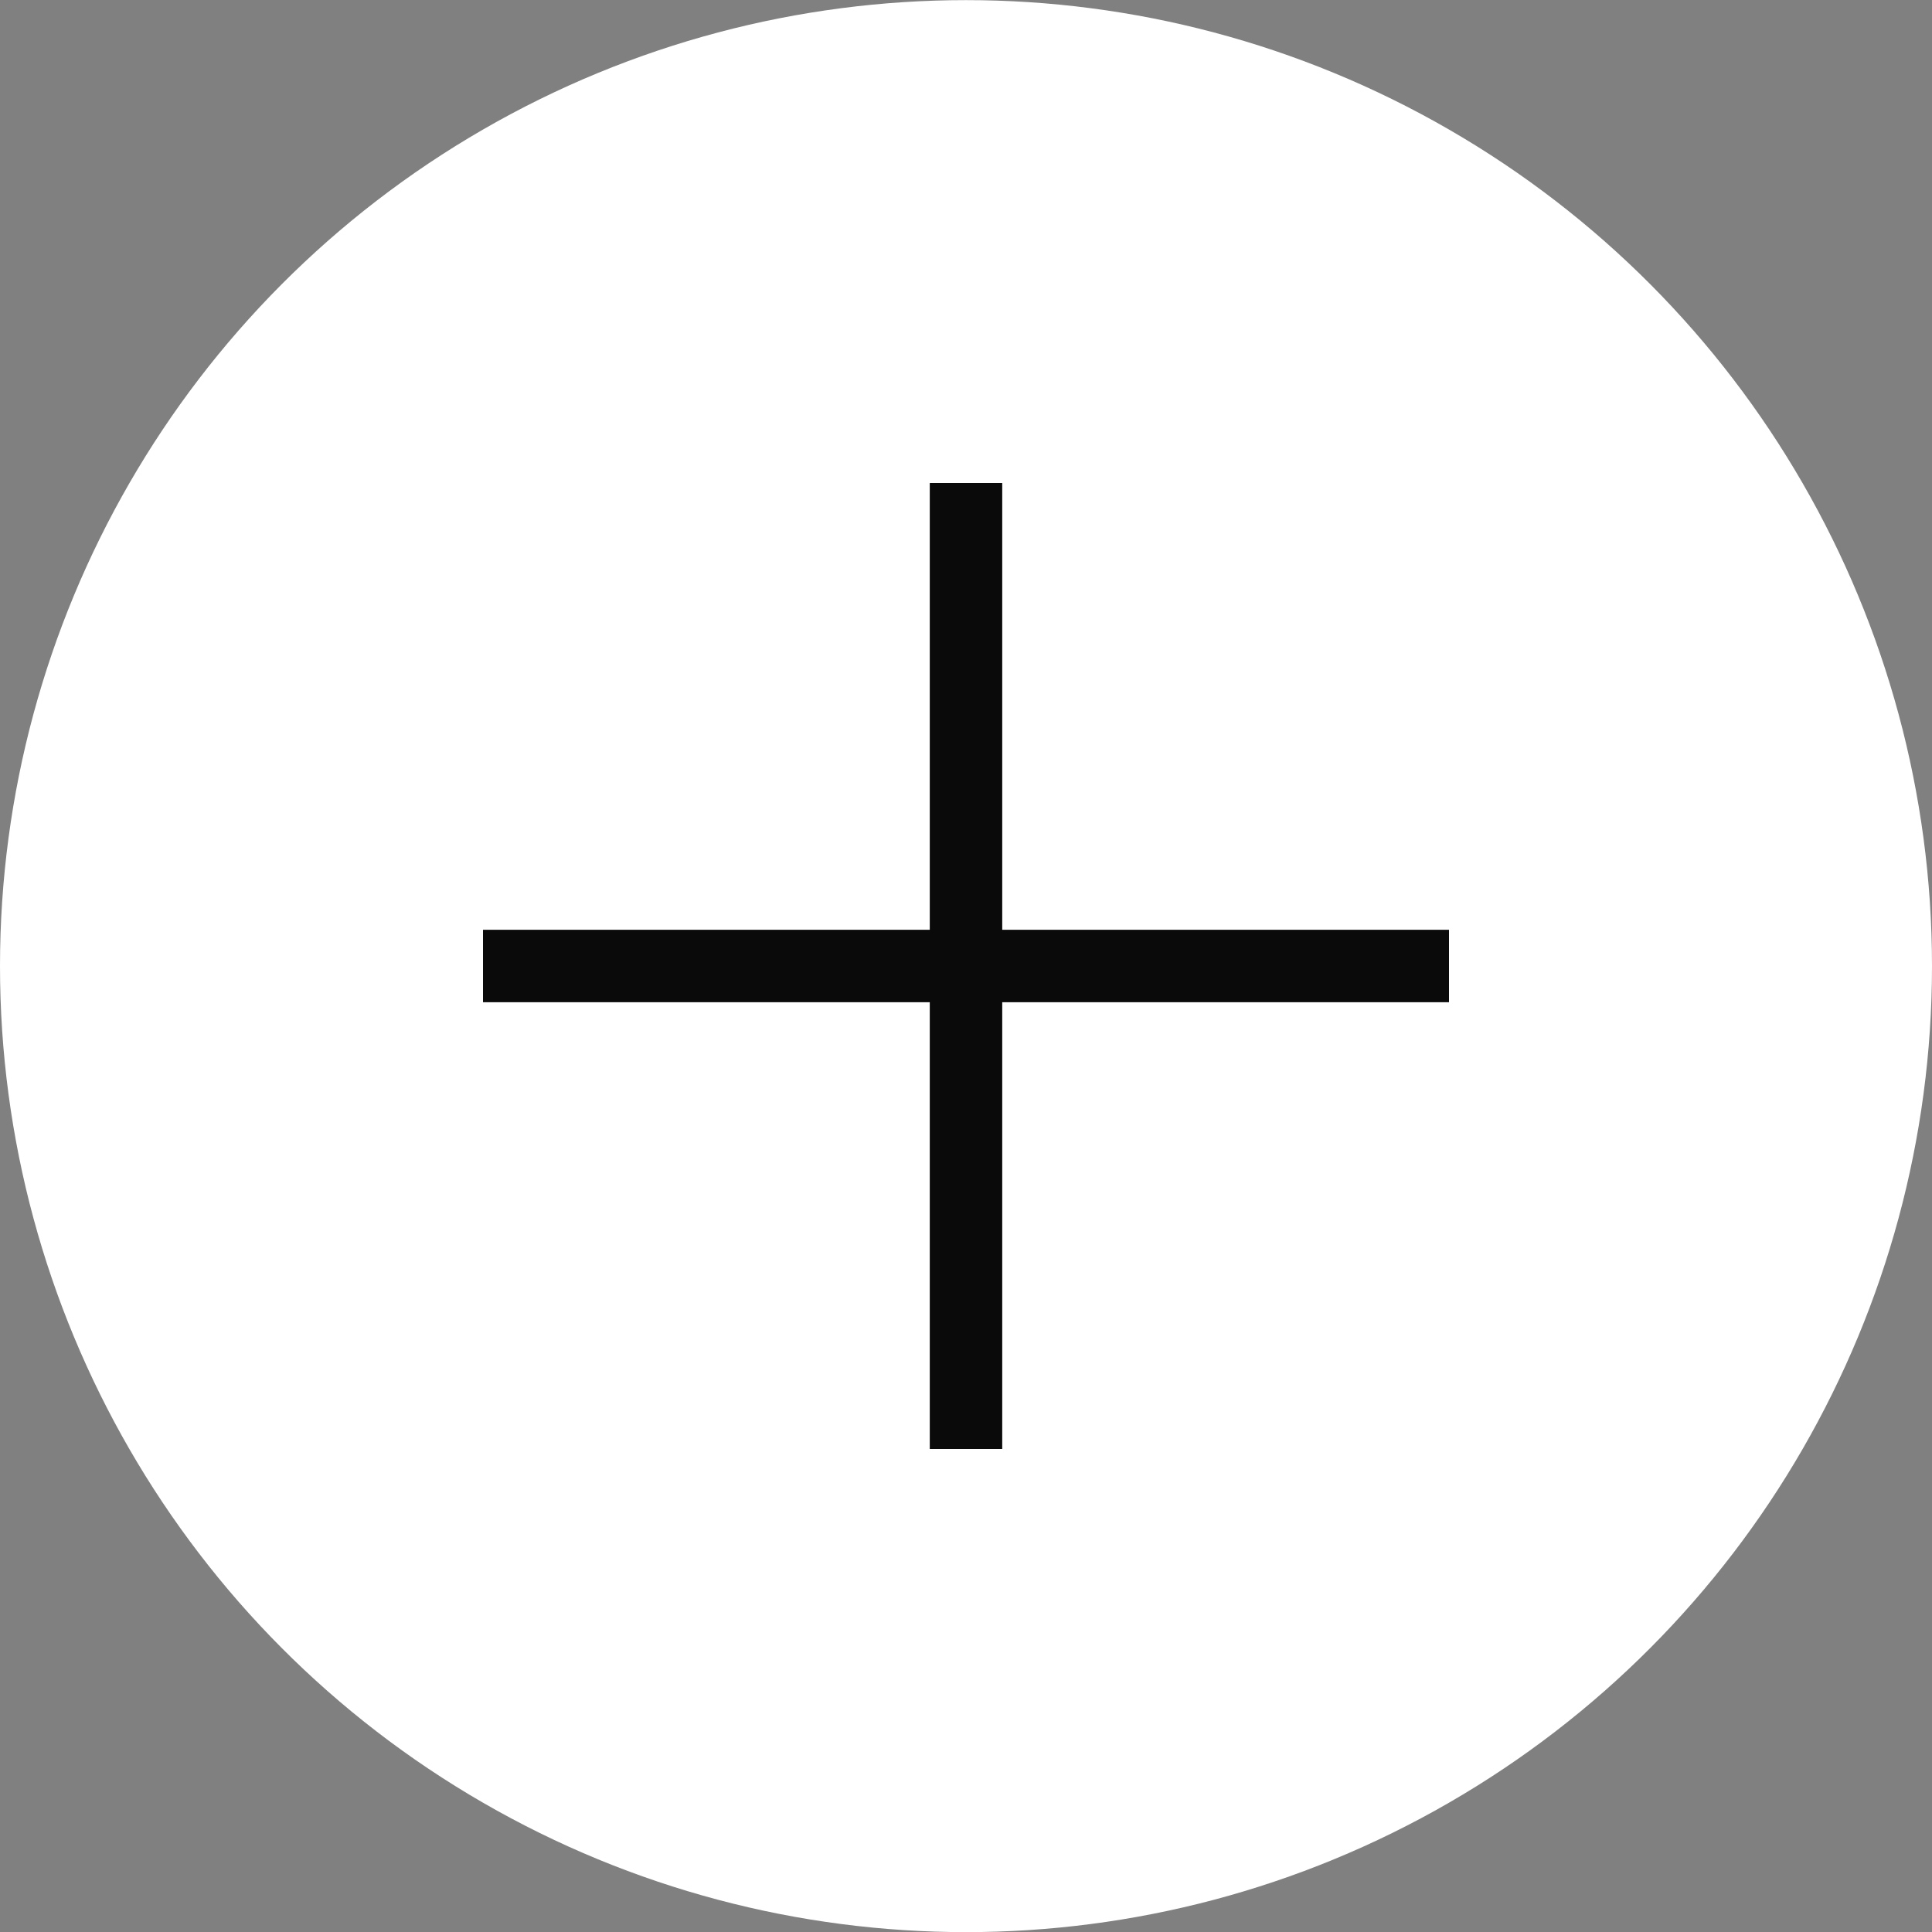 <svg width="32" height="32" viewBox="0 0 32 32" fill="none" xmlns="http://www.w3.org/2000/svg">
<rect x="0" y="0" width="32" height="32" fill="#808080" stroke="none"/>
<g clip-path="url(#clip0_308_1967)">
<circle cx="16" cy="16" r="16" transform="matrix(-1 0 0 1 32 0.002)" fill="white"/>
<path fill-rule="evenodd" clip-rule="evenodd" d="M24 16.6H8V15.4H24V16.6Z" fill="#0A0A0A"/>
<path fill-rule="evenodd" clip-rule="evenodd" d="M16.6 8L16.6 24L15.4 24L15.4 8L16.6 8Z" fill="#0A0A0A"/>
</g>
<defs>
<clipPath id="clip0_308_1967">
<rect width="32" height="32" fill="white"/>
</clipPath>
</defs>
</svg>

